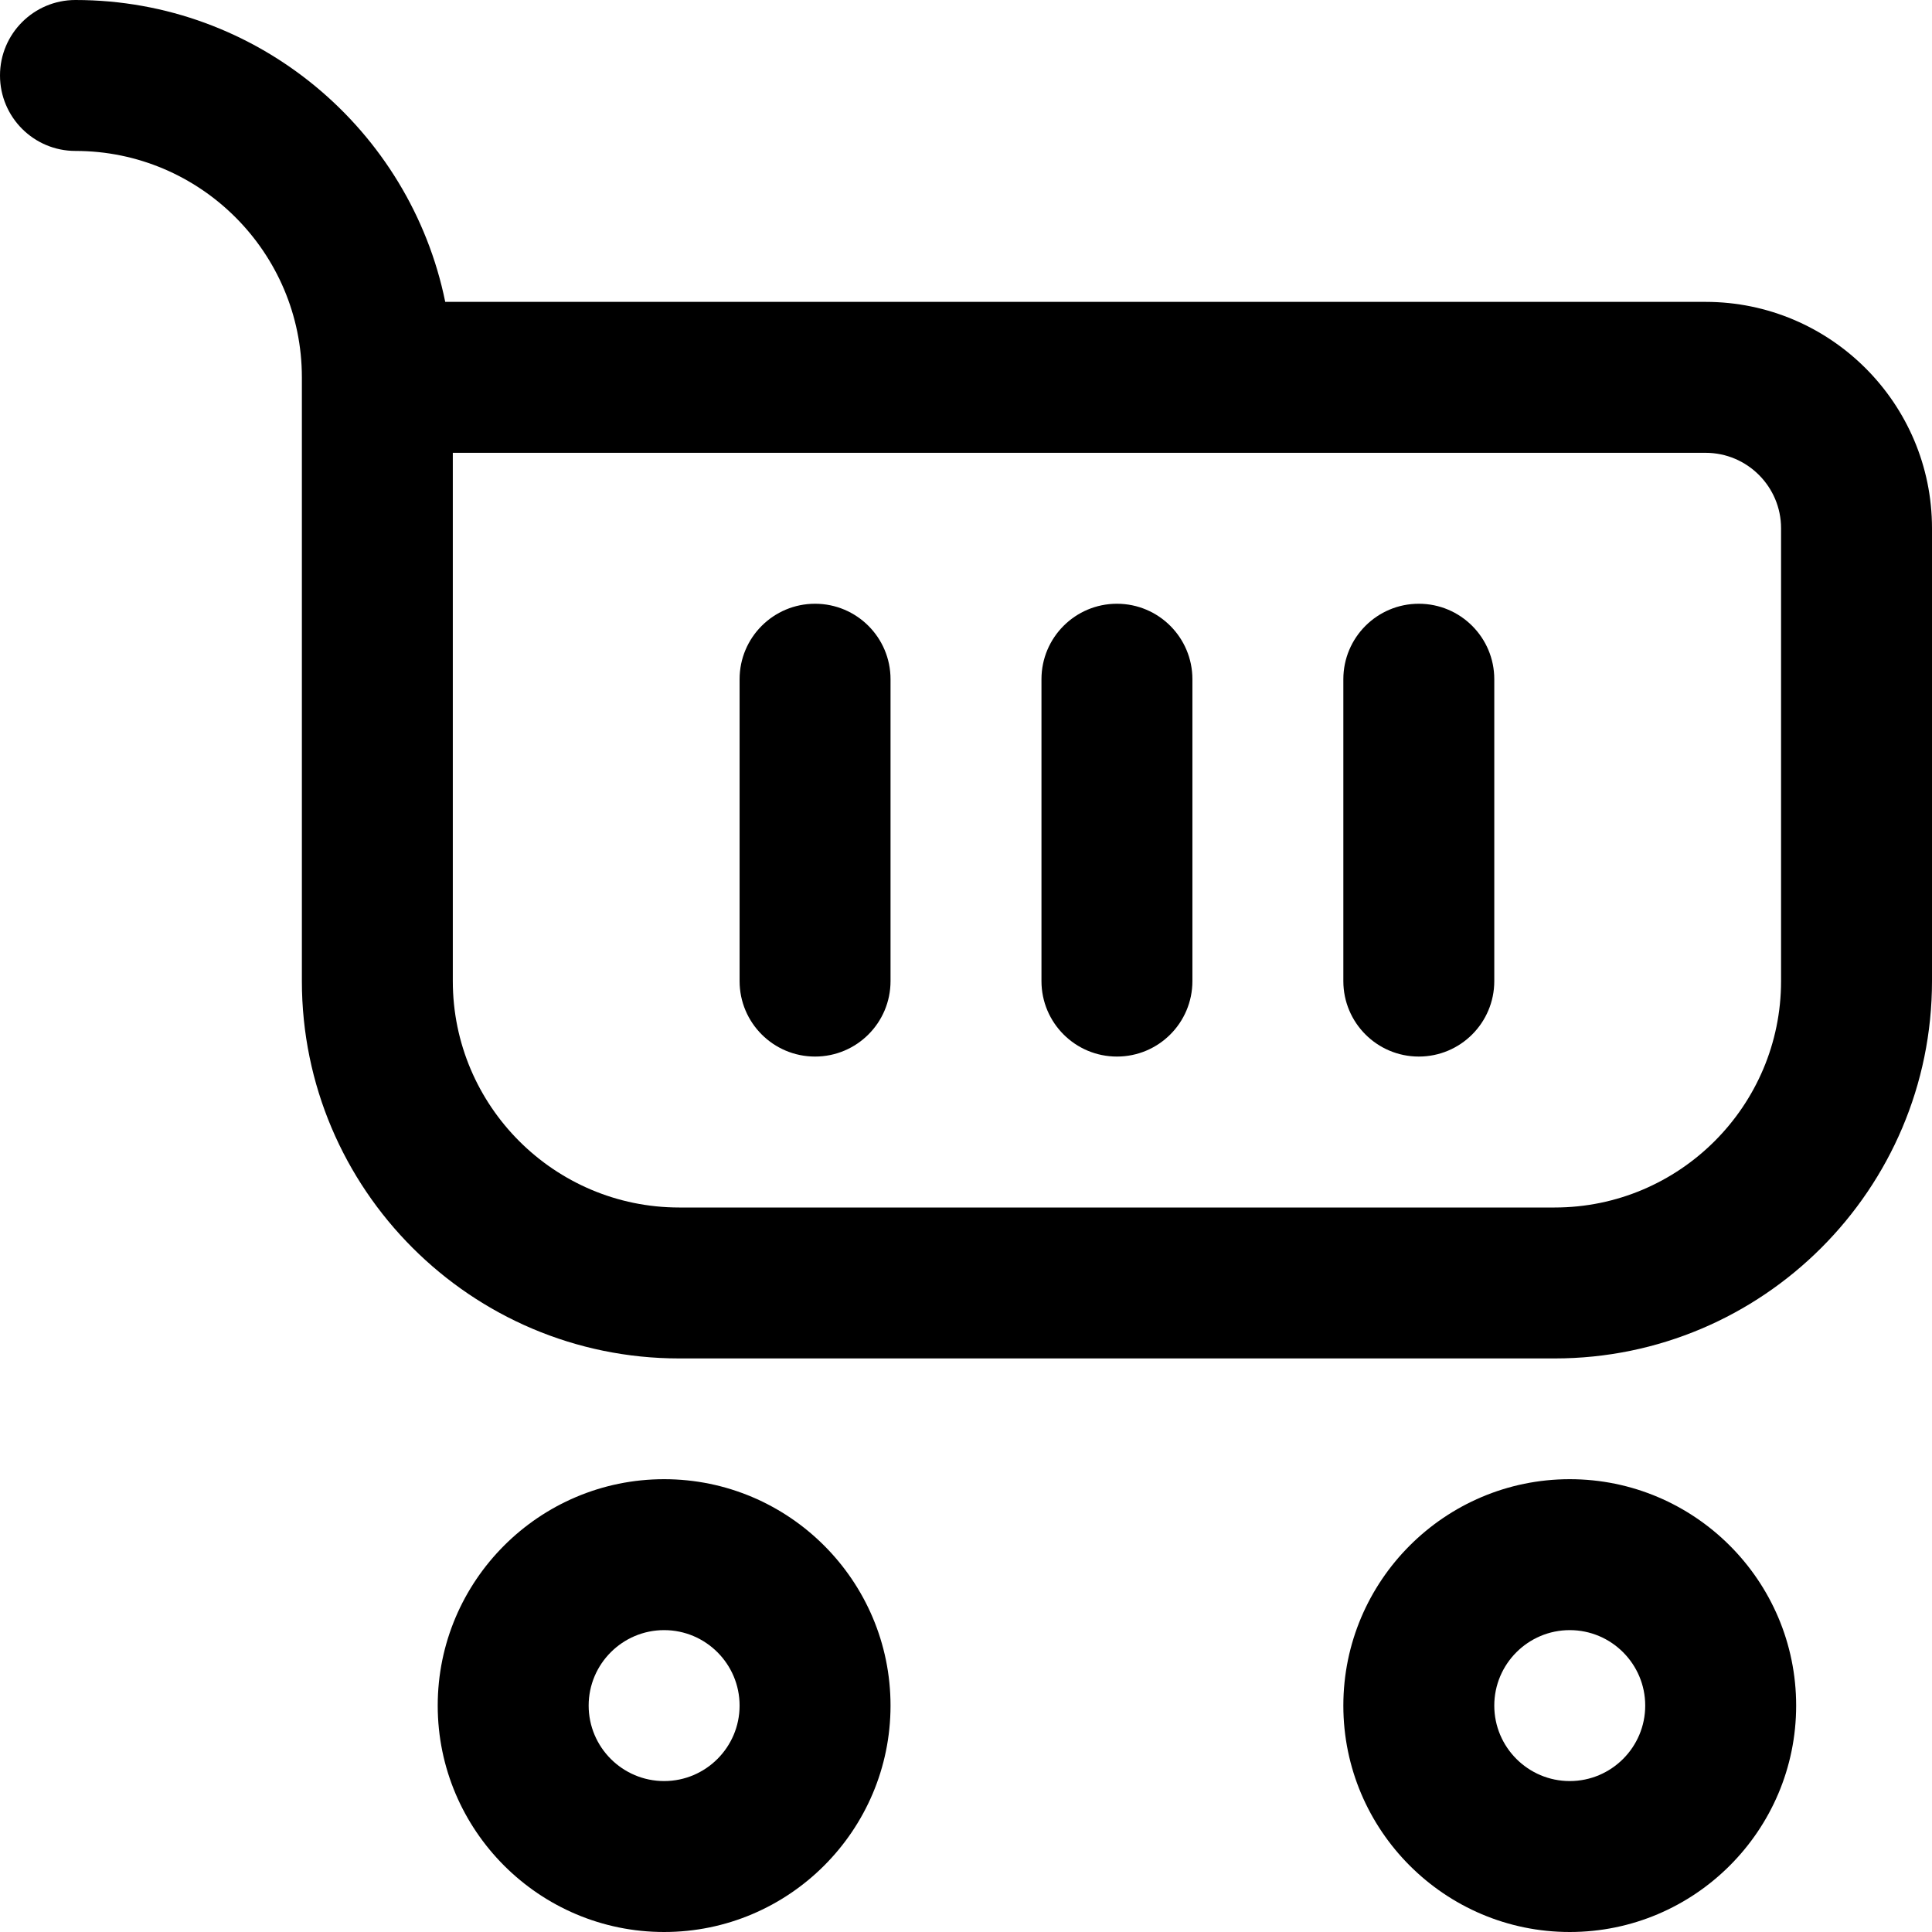<svg id="Capa_1" enable-background="new 0 0 512 512" height="512" viewBox="0 0 512 512" width="512" xmlns="http://www.w3.org/2000/svg"><g><path d="m452 80h-334.009c-9.292-45.587-49.699-80-97.991-80-11.046 0-20 8.954-20 20s8.954 20 20 20c33.084 0 60 26.916 60 60v160c0 55.14 44.86 100 100 100h232c55.14 0 100-44.86 100-100v-120c0-33.084-26.916-60-60-60zm20 180c0 33.084-26.916 60-60 60h-232c-33.084 0-60-26.916-60-60v-140h332c11.028 0 20 8.972 20 20z"/><path d="m236 452c0-33.084-26.916-60-60-60s-60 26.916-60 60 26.916 60 60 60 60-26.916 60-60zm-80 0c0-11.028 8.972-20 20-20s20 8.972 20 20-8.972 20-20 20-20-8.972-20-20z"/><path d="m416 512c33.084 0 60-26.916 60-60s-26.916-60-60-60-60 26.916-60 60 26.916 60 60 60zm0-80c11.028 0 20 8.972 20 20s-8.972 20-20 20-20-8.972-20-20 8.972-20 20-20z"/><path d="m216 280c11.046 0 20-8.954 20-20v-80c0-11.046-8.954-20-20-20s-20 8.954-20 20v80c0 11.046 8.954 20 20 20z"/><path d="m296 280c11.046 0 20-8.954 20-20v-80c0-11.046-8.954-20-20-20s-20 8.954-20 20v80c0 11.046 8.954 20 20 20z"/><path d="m356 260c0 11.046 8.954 20 20 20s20-8.954 20-20v-80c0-11.046-8.954-20-20-20s-20 8.954-20 20z"/></g></svg>